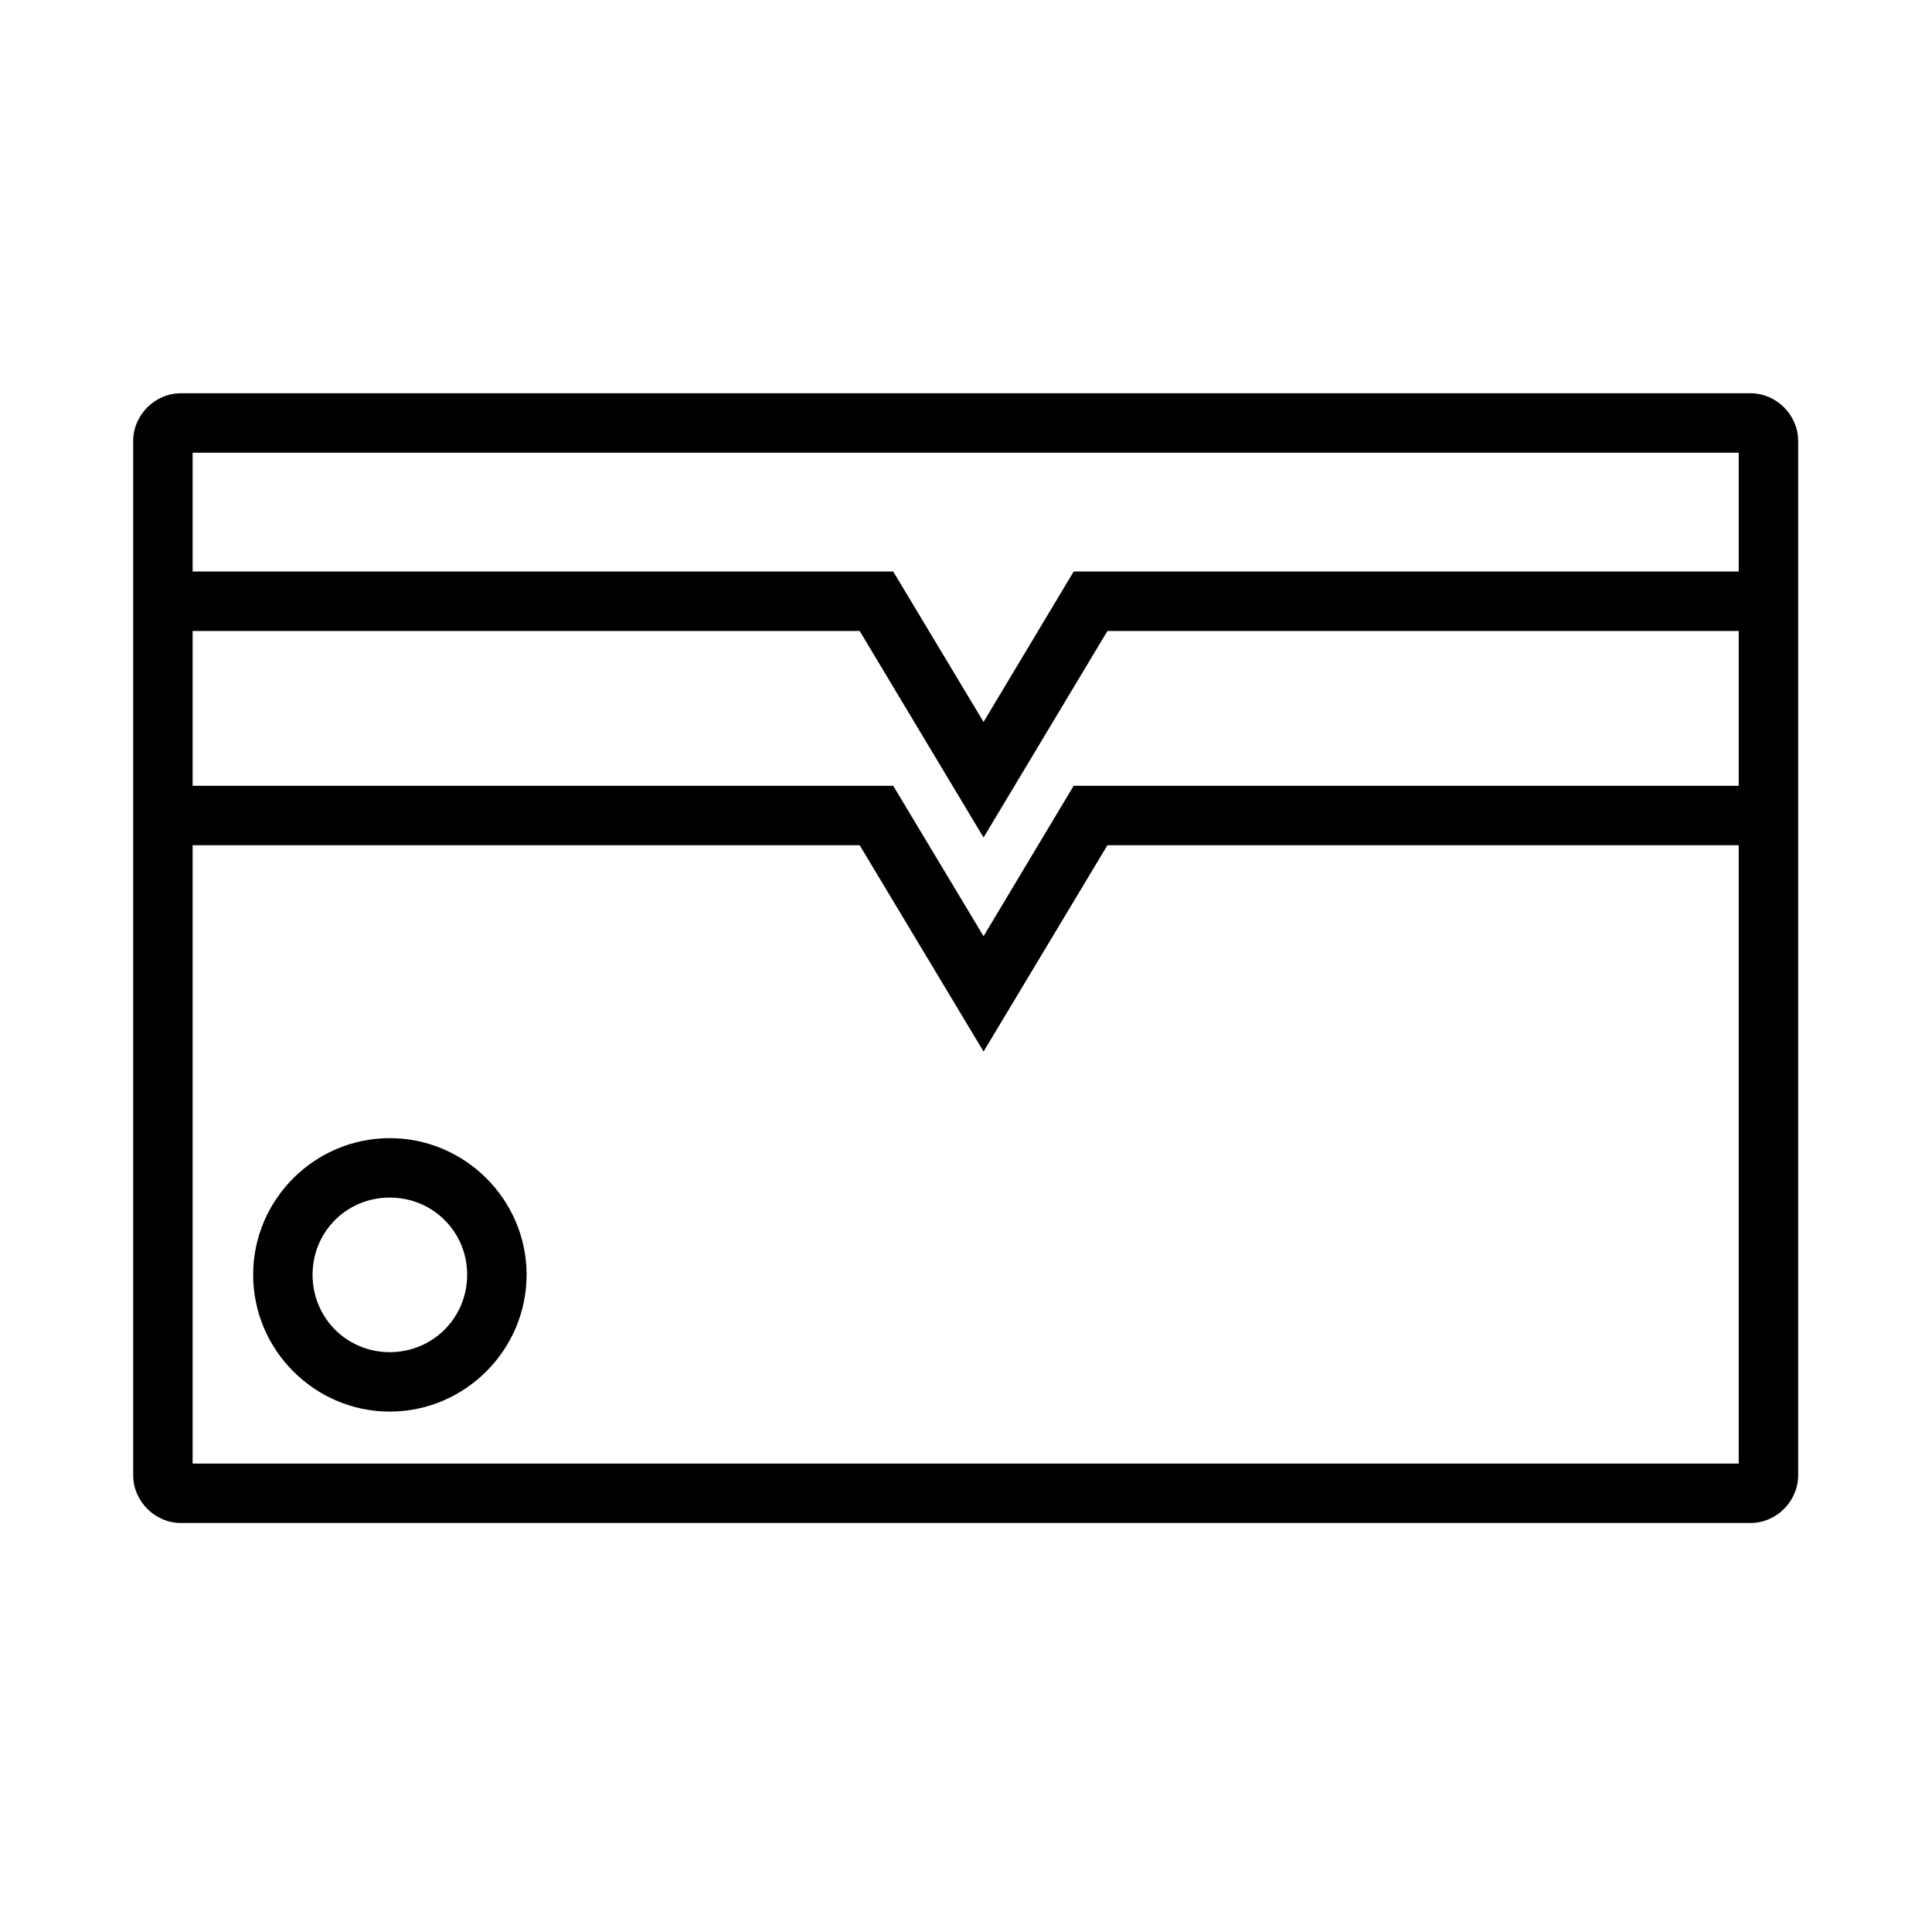 <?xml version="1.0" encoding="UTF-8"?>
<!-- Uploaded to: ICON Repo, www.iconrepo.com, Generator: ICON Repo Mixer Tools -->
<svg fill="#000000" width="800px" height="800px" version="1.1" viewBox="144 144 512 512" xmlns="http://www.w3.org/2000/svg">
 <g>
  <path d="m191.91 248.22c-6.844 0-12.609 5.766-12.609 12.609v274.17c0 6.844 5.766 12.609 12.609 12.609h416.01c6.844 0 12.609-5.766 12.609-12.609v-274.17c0-6.844-5.766-12.609-12.609-12.609zm3.137 15.75h409.73v267.89h-409.73z"/>
  <path d="m187.2 295.46v15.75h184.62l32.832 54.738 32.832-54.738h175.15v-15.75h-184.1l-23.883 39.863-23.941-39.863z"/>
  <path d="m187.2 352.24v15.75h184.62l32.832 54.684 32.832-54.684h175.15v-15.75h-184.1l-23.883 39.863-23.941-39.863z"/>
  <path d="m247.29 445.62c-19.922 0-36.203 16.285-36.203 36.203 0 19.922 16.285 36.262 36.203 36.262 19.922 0 36.262-16.34 36.262-36.262s-16.34-36.203-36.262-36.203zm0 15.75c11.41 0 20.512 9.043 20.512 20.457 0 11.41-9.102 20.512-20.512 20.512-11.41 0-20.457-9.102-20.457-20.512 0-11.41 9.043-20.457 20.457-20.457z"/>
 </g>
</svg>